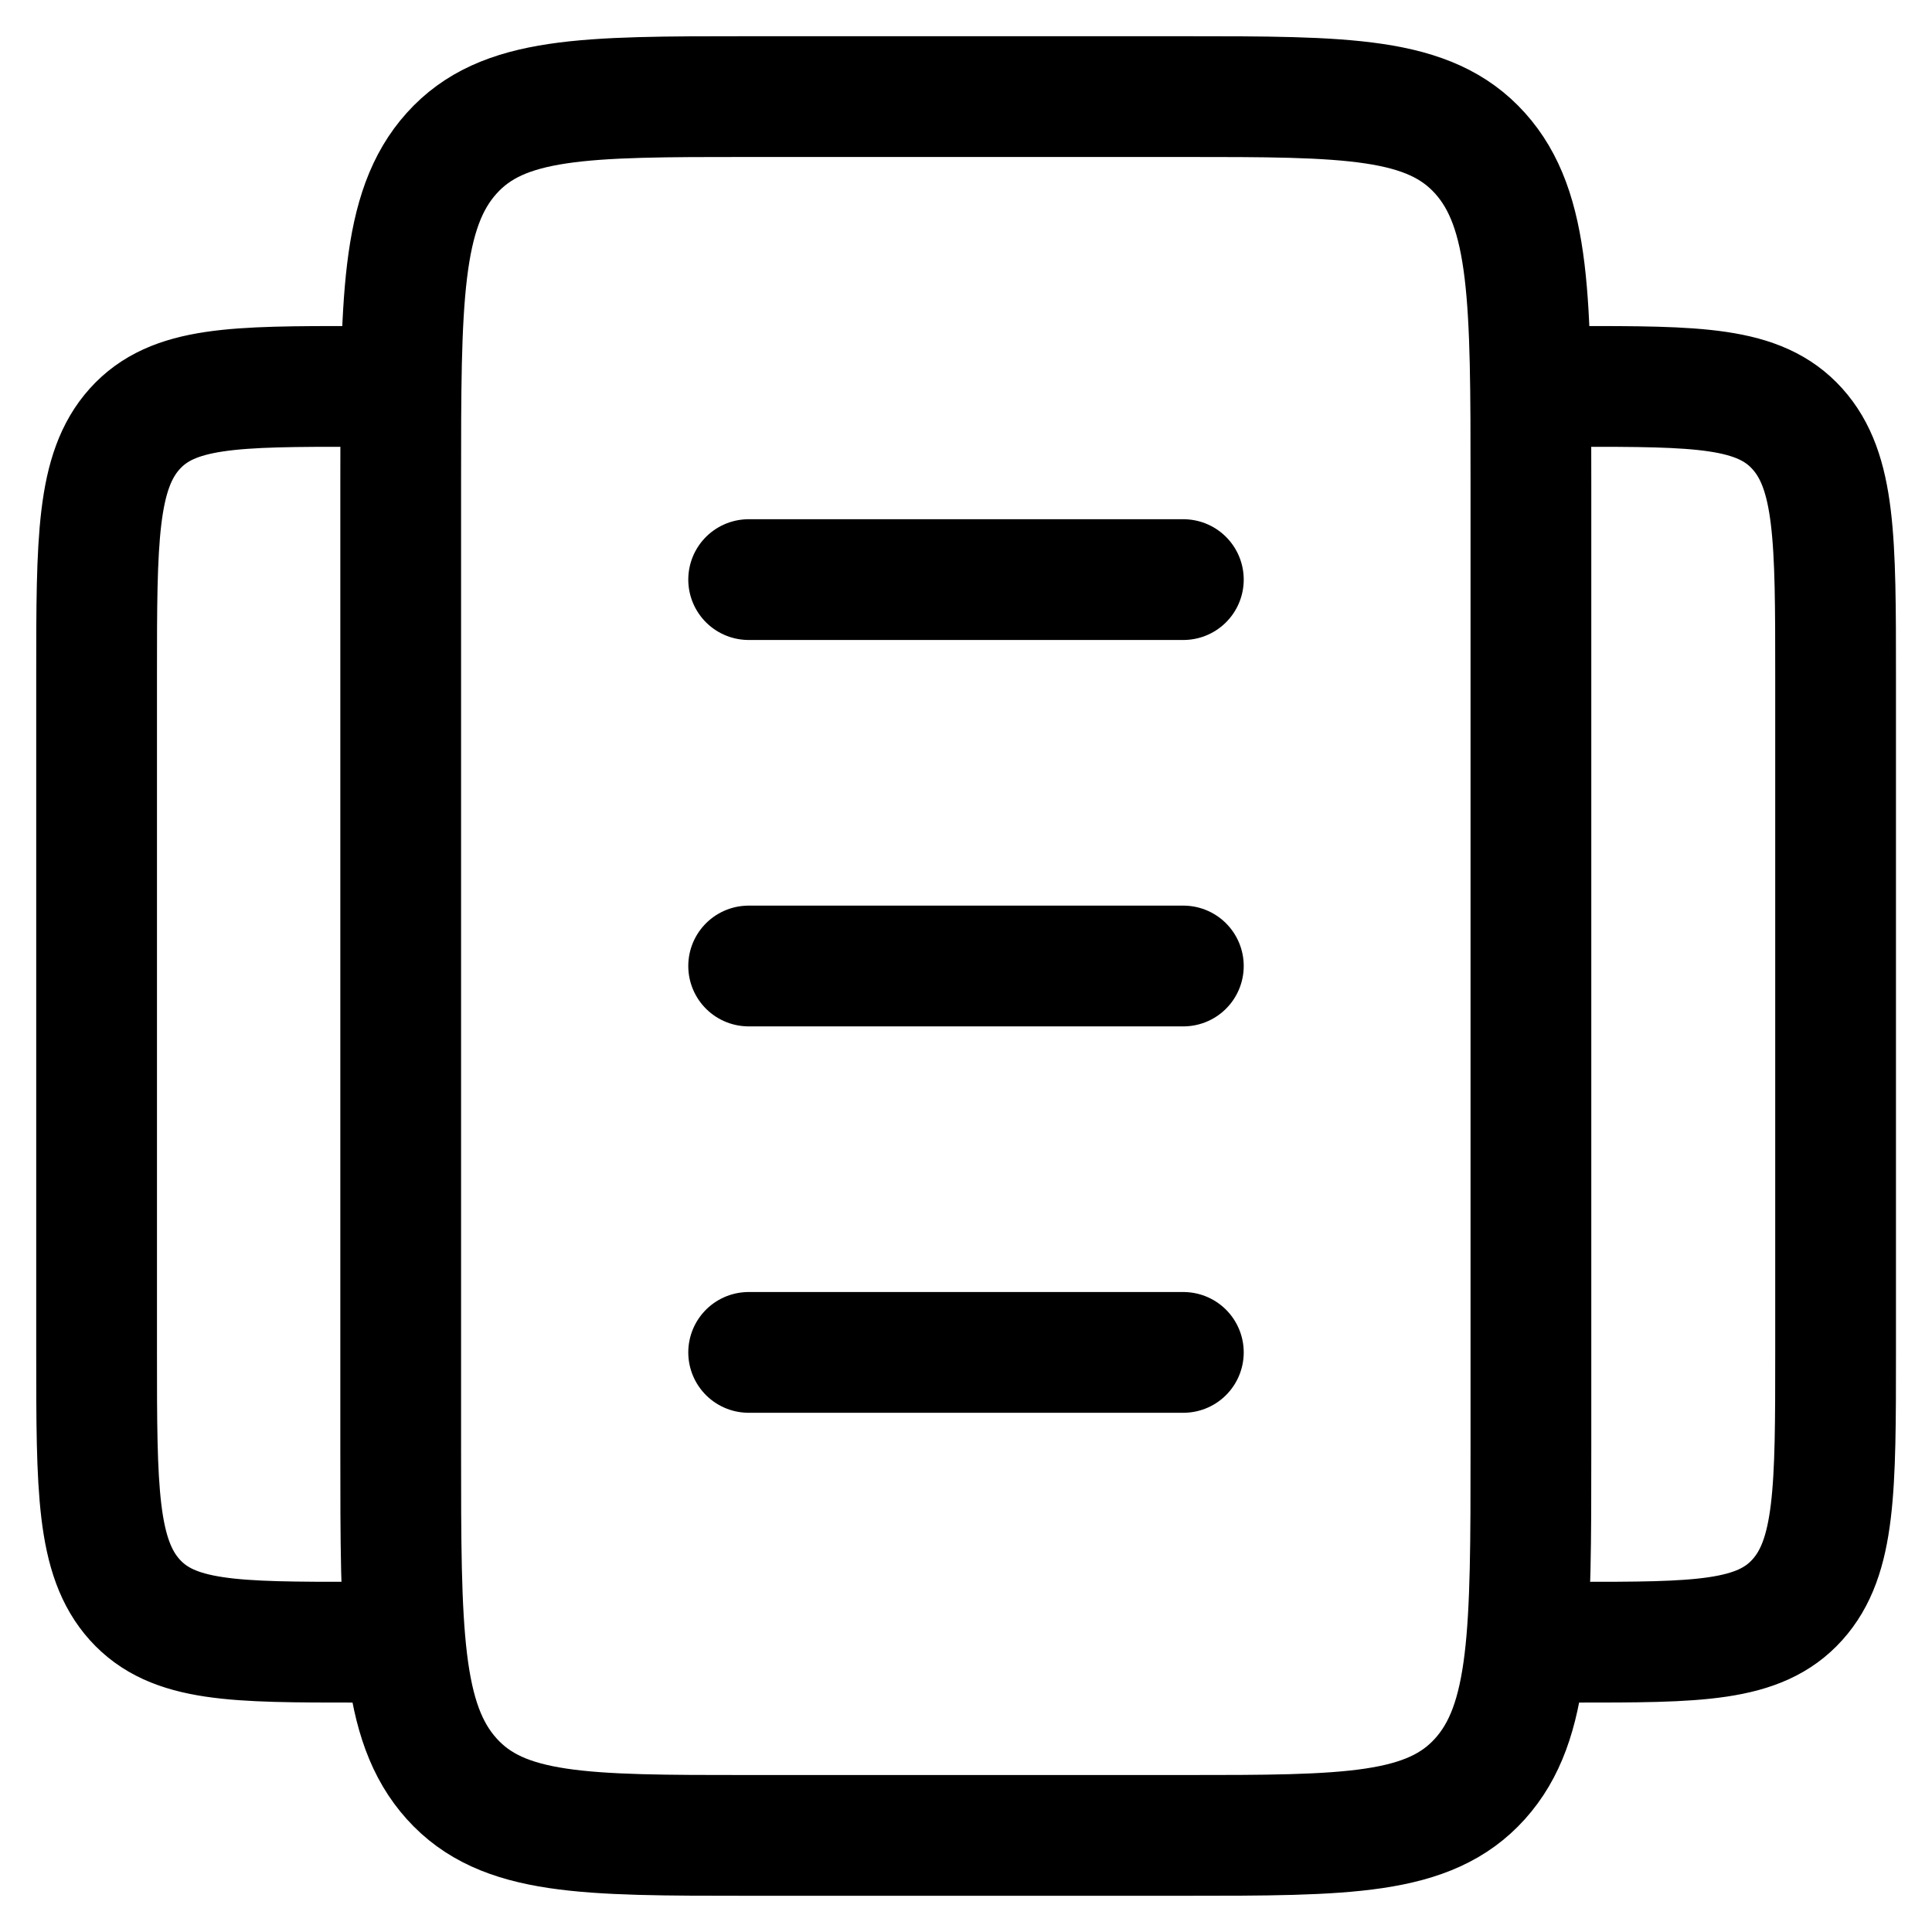 <svg width="20" height="20" viewBox="0 0 20 20" fill="none" xmlns="http://www.w3.org/2000/svg">
<path d="M15.852 4H16.302C17.574 4 18.211 4 18.606 4.439C19.002 4.879 19.002 5.586 19.002 7V14C19.002 15.414 19.002 16.121 18.606 16.561C18.211 17 17.574 17 16.302 17H15.852" stroke="black" stroke-width="1.25" stroke-linecap="round"/>
<path d="M4.15 4H3.7C2.427 4 1.791 4 1.395 4.439C1 4.879 1 5.586 1 7V14C1 15.414 1 16.121 1.395 16.561C1.791 17 2.427 17 3.7 17H4.15" stroke="black" stroke-width="1.25" stroke-linecap="round"/>
<path d="M15.848 15V5C15.848 3.114 15.848 2.172 15.321 1.586C14.794 1 13.945 1 12.248 1H7.748C6.051 1 5.203 1 4.676 1.586C4.148 2.172 4.148 3.114 4.148 5V15C4.148 16.886 4.148 17.828 4.676 18.414C5.203 19 6.051 19 7.748 19H12.248C13.945 19 14.794 19 15.321 18.414C15.848 17.828 15.848 16.886 15.848 15Z" stroke="black" stroke-width="1.25"/>
<path d="M12.25 6H7.75M12.25 10H7.75M12.25 14H7.75" stroke="black" stroke-width="1.25" stroke-linecap="round"/>
</svg>
